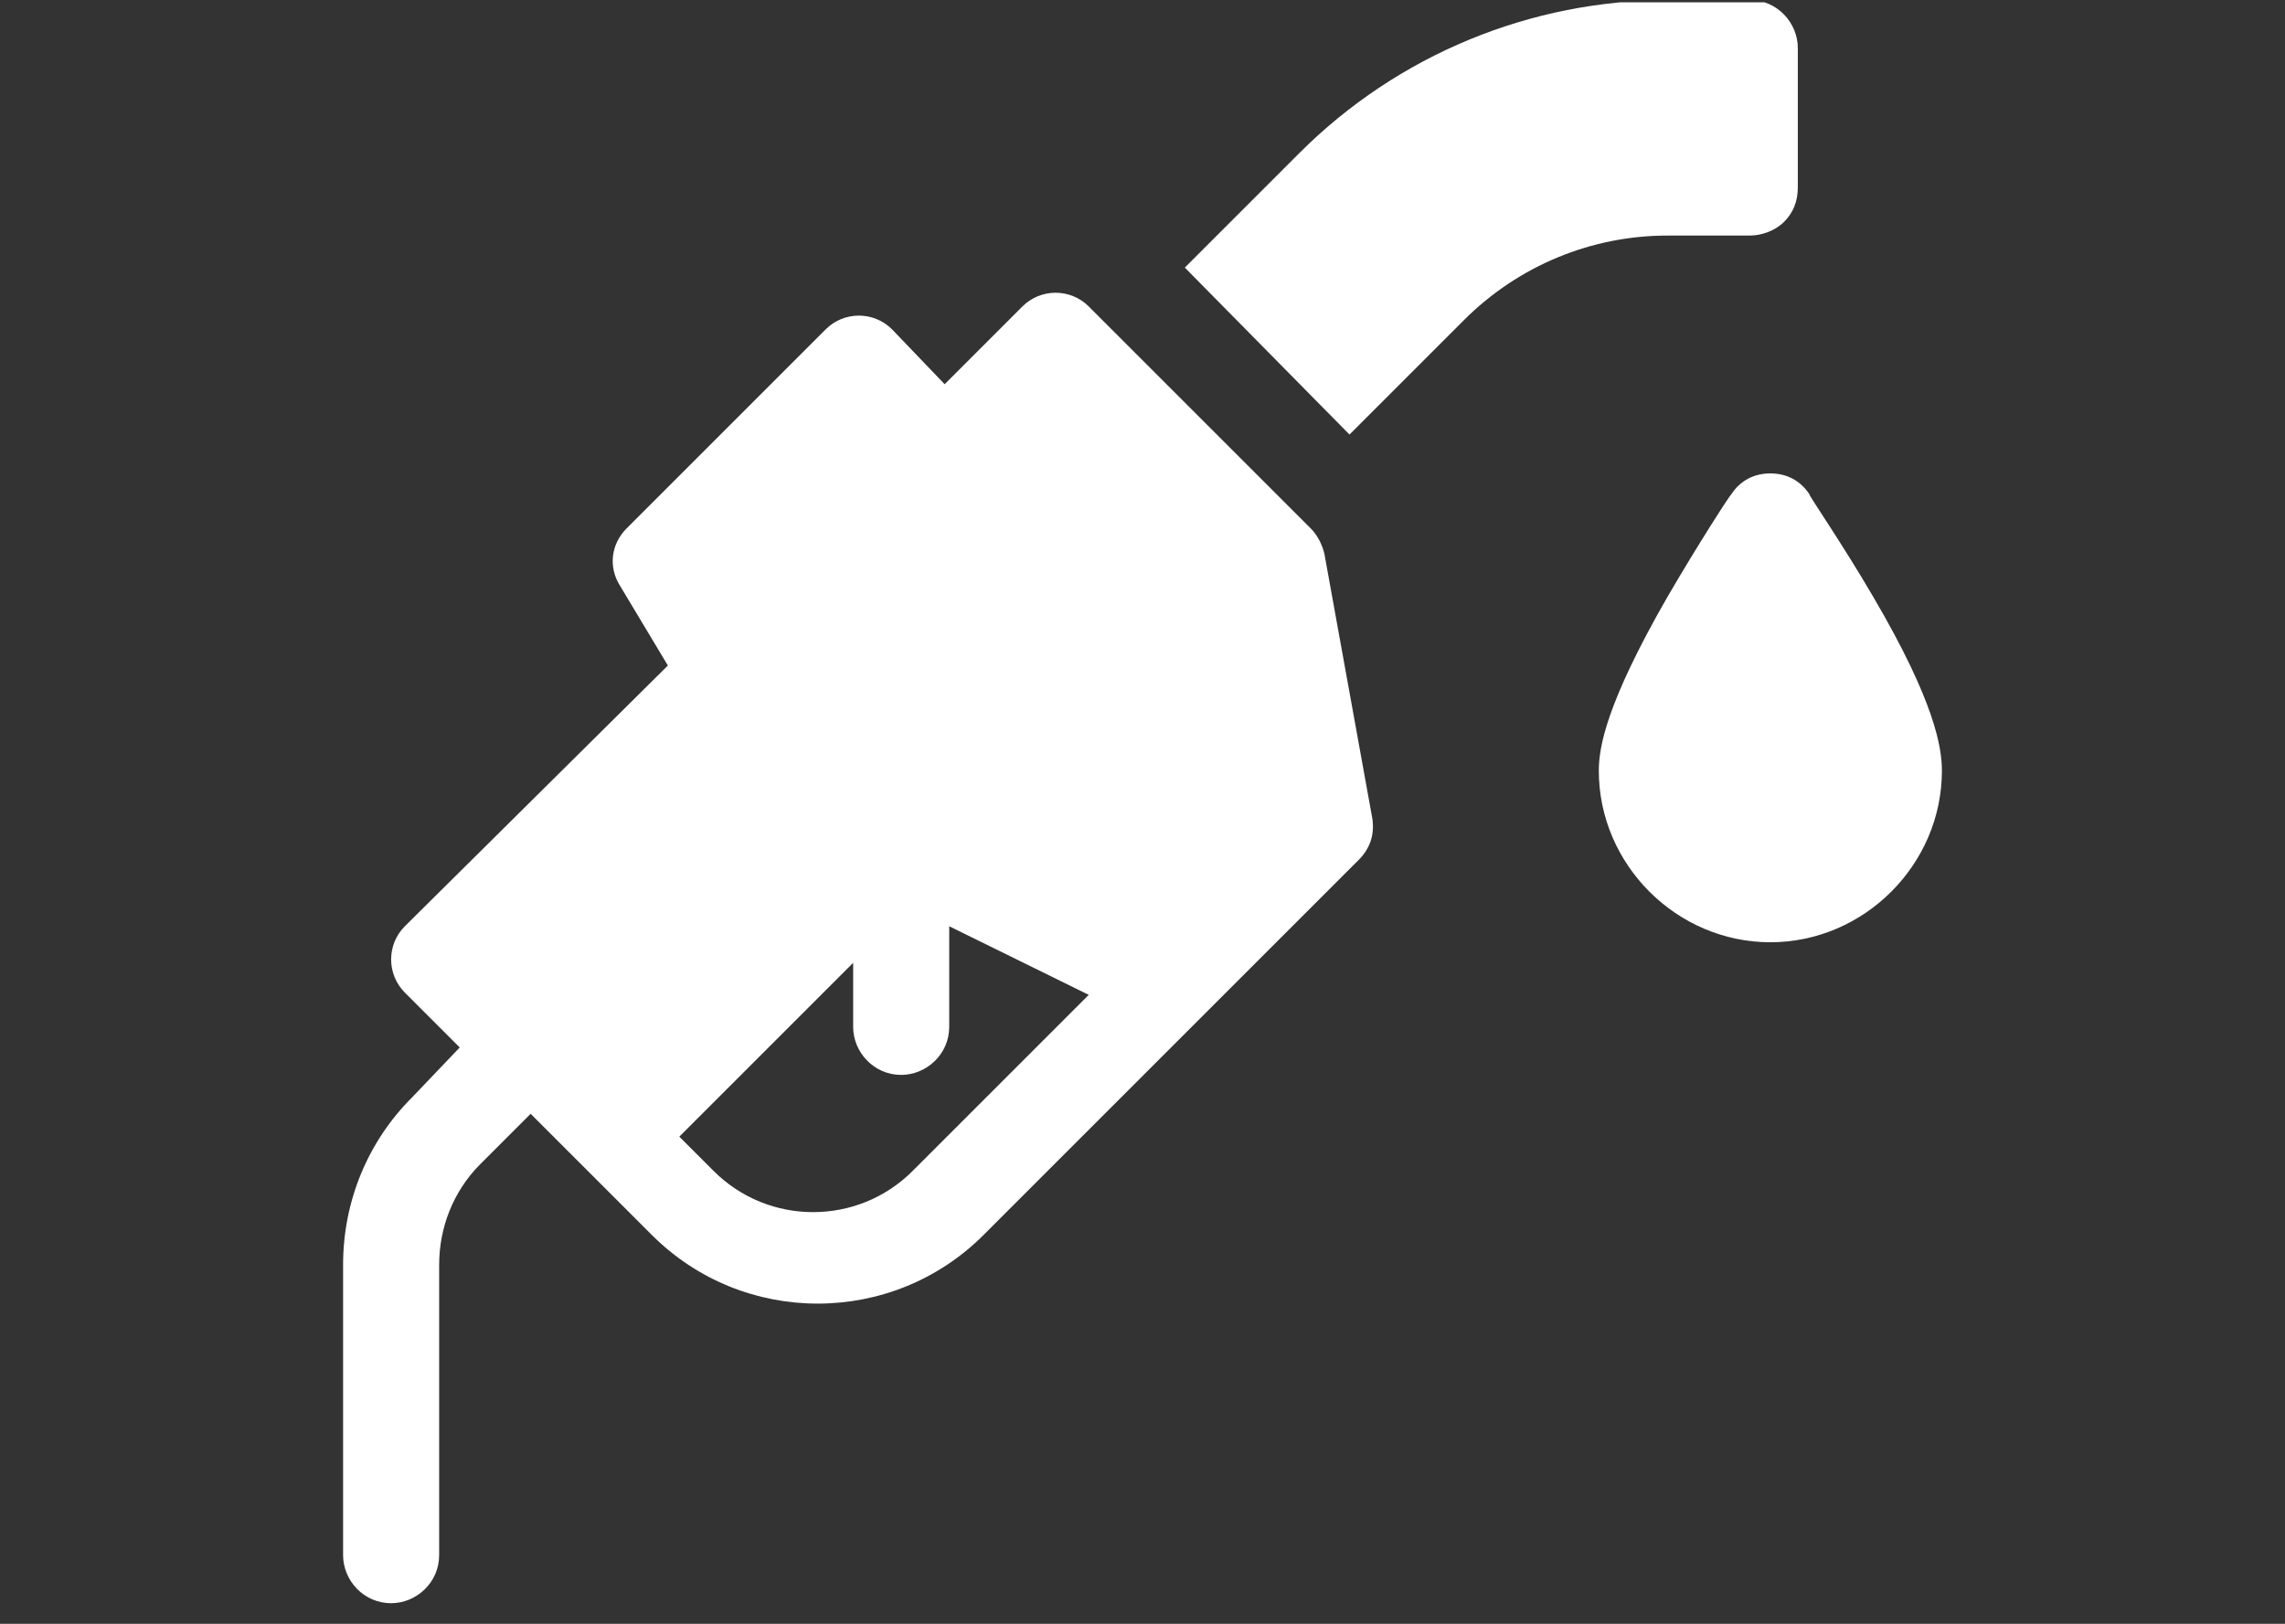 <?xml version="1.0" encoding="utf-8"?>
<!-- Generator: Adobe Illustrator 21.0.0, SVG Export Plug-In . SVG Version: 6.00 Build 0)  -->
<svg version="1.1" id="Livello_1" xmlns="http://www.w3.org/2000/svg" xmlns:xlink="http://www.w3.org/1999/xlink" x="0px" y="0px"
	 viewBox="0 0 99.9 71" style="enable-background:new 0 0 99.9 71;" xml:space="preserve">
<rect x="0" y="0" width="99.9" height="71" fill="#333333" stroke="none"/>
<style type="text/css">
	.st0{clip-path:url(#SVGID_2_);}
	.st1{fill:#FFFFFF;}
</style>
<g>
	<defs>
		<rect id="SVGID_1_" x="14.9" y="0.1" width="70" height="70"/>
	</defs>
	<clipPath id="SVGID_2_">
		<use xlink:href="#SVGID_1_"  style="overflow:visible;"/>
	</clipPath>
	<g class="st0">
		<path class="st1" d="M57.9,24.2c-0.1-0.4-0.3-0.8-0.6-1.1l-9.7-9.7c-0.8-0.8-2.1-0.8-2.9,0l-3.4,3.4L39,14.4
			c-0.8-0.8-2.1-0.8-2.9,0l-8.7,8.7c-0.7,0.7-0.8,1.7-0.3,2.5l2.1,3.5L17.7,40.5c-0.8,0.8-0.8,2.1,0,2.9l2.4,2.4L18,48
			c-1.9,1.9-3,4.5-3,7.3V68c0,1.1,0.9,2.1,2.1,2.1c1.1,0,2.1-0.9,2.1-2.1V55.3c0-1.6,0.6-3.2,1.8-4.4l2.2-2.2l5.3,5.3
			c4,4,10.5,4,14.5,0l16.4-16.4c0.5-0.5,0.7-1.1,0.6-1.8L57.9,24.2z M39.9,51.2c-2.4,2.4-6.3,2.4-8.7,0l-1.5-1.5l7.6-7.6v2.8
			c0,1.1,0.9,2.1,2.1,2.1c1.1,0,2.1-0.9,2.1-2.1v-4.4l6.1,3L39.9,51.2z"/>
		<path class="st1" d="M81.9,26.1c-1.4-2.4-2.8-4.4-2.8-4.5c-0.4-0.6-1-0.9-1.7-0.9c-0.7,0-1.3,0.3-1.7,0.9
			c-0.1,0.1-1.4,2.1-2.8,4.5c-2.7,4.7-3,6.6-3,7.6c0,4.1,3.4,7.5,7.5,7.5c4.1,0,7.5-3.4,7.5-7.5C84.9,32.7,84.6,30.7,81.9,26.1z"/>
		<path class="st1" d="M76.5,10.3c0.5,0,1.1-0.2,1.5-0.6c0.4-0.4,0.6-0.9,0.6-1.5V2.1c0-1.1-0.9-2.1-2.1-2.1l-3.5,0
			c-6.1,0-11.9,2.4-16.2,6.7l-5,5L59,19l5-5c2.4-2.4,5.6-3.7,8.9-3.7L76.5,10.3z"/>
	</g>
</g>
</svg>
